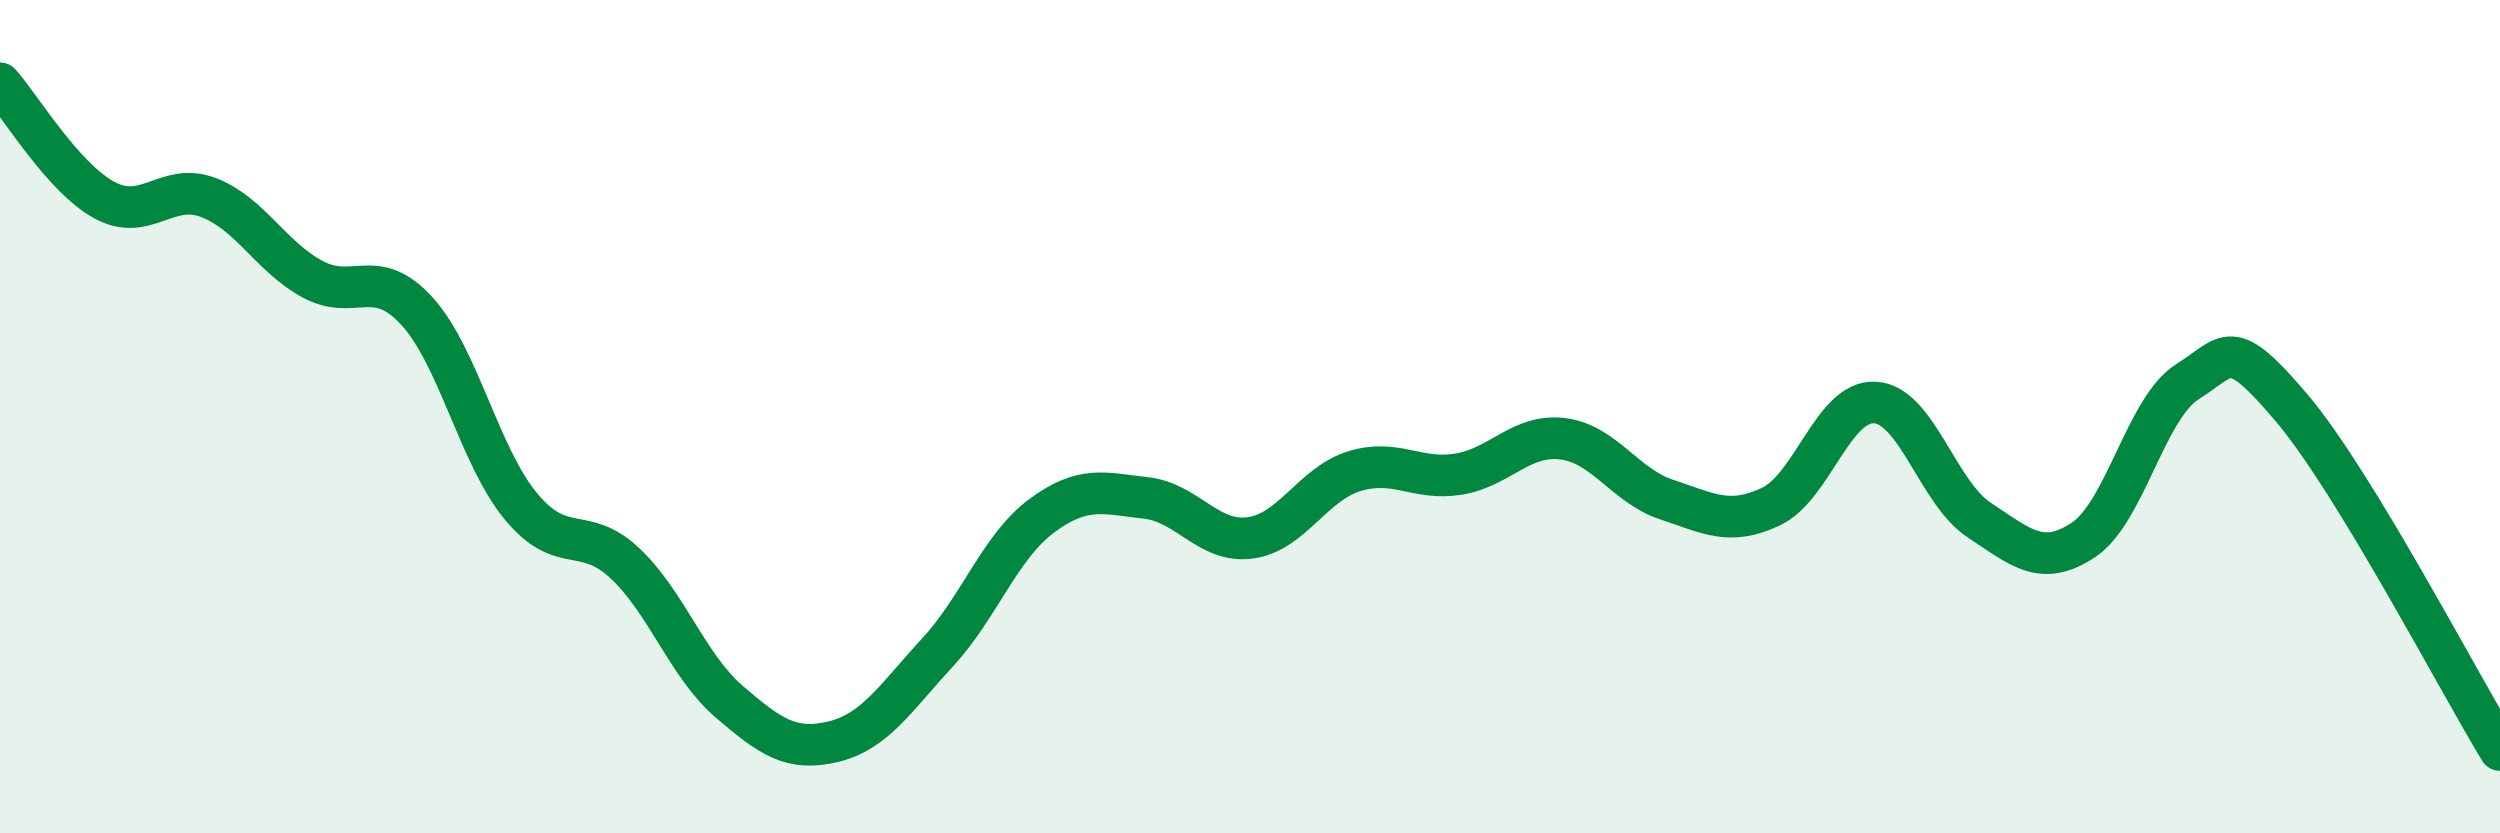 
    <svg width="60" height="20" viewBox="0 0 60 20" xmlns="http://www.w3.org/2000/svg">
      <path
        d="M 0,2 C 0.5,2.56 1.5,4.25 2.5,4.8 C 3.5,5.35 4,4.36 5,4.74 C 6,5.12 6.5,6.16 7.5,6.7 C 8.5,7.24 9,6.37 10,7.46 C 11,8.55 11.5,10.94 12.5,12.15 C 13.5,13.36 14,12.58 15,13.52 C 16,14.46 16.5,15.98 17.5,16.84 C 18.5,17.7 19,18.04 20,17.8 C 21,17.56 21.5,16.74 22.5,15.66 C 23.5,14.58 24,13.12 25,12.38 C 26,11.64 26.5,11.84 27.5,11.95 C 28.5,12.06 29,13.04 30,12.91 C 31,12.78 31.5,11.62 32.5,11.31 C 33.5,11 34,11.54 35,11.38 C 36,11.22 36.5,10.41 37.5,10.53 C 38.5,10.65 39,11.66 40,11.99 C 41,12.32 41.5,12.63 42.5,12.16 C 43.5,11.69 44,9.6 45,9.66 C 46,9.72 46.5,11.82 47.5,12.48 C 48.5,13.14 49,13.62 50,12.96 C 51,12.3 51.5,9.79 52.5,9.16 C 53.5,8.53 53.5,8.02 55,9.79 C 56.5,11.56 59,16.36 60,18L60 20L0 20Z"
        fill="#008740"
        opacity="0.1"
        stroke-linecap="round"
        stroke-linejoin="round"
      />
      <path
        d="M 0,2 C 0.5,2.56 1.5,4.25 2.5,4.8 C 3.5,5.35 4,4.36 5,4.74 C 6,5.12 6.5,6.16 7.5,6.7 C 8.5,7.24 9,6.37 10,7.46 C 11,8.55 11.5,10.94 12.5,12.15 C 13.5,13.36 14,12.58 15,13.52 C 16,14.46 16.5,15.98 17.5,16.84 C 18.5,17.7 19,18.04 20,17.8 C 21,17.56 21.5,16.74 22.5,15.66 C 23.5,14.58 24,13.12 25,12.38 C 26,11.64 26.5,11.84 27.5,11.95 C 28.5,12.06 29,13.04 30,12.91 C 31,12.78 31.5,11.62 32.5,11.31 C 33.5,11 34,11.54 35,11.38 C 36,11.22 36.5,10.41 37.5,10.53 C 38.5,10.65 39,11.66 40,11.99 C 41,12.32 41.5,12.63 42.5,12.16 C 43.5,11.69 44,9.6 45,9.66 C 46,9.72 46.5,11.82 47.5,12.48 C 48.5,13.14 49,13.62 50,12.96 C 51,12.3 51.5,9.79 52.5,9.16 C 53.5,8.53 53.5,8.02 55,9.79 C 56.5,11.56 59,16.36 60,18"
        stroke="#008740"
        stroke-width="1"
        fill="none"
        stroke-linecap="round"
        stroke-linejoin="round"
      />
    </svg>
  
